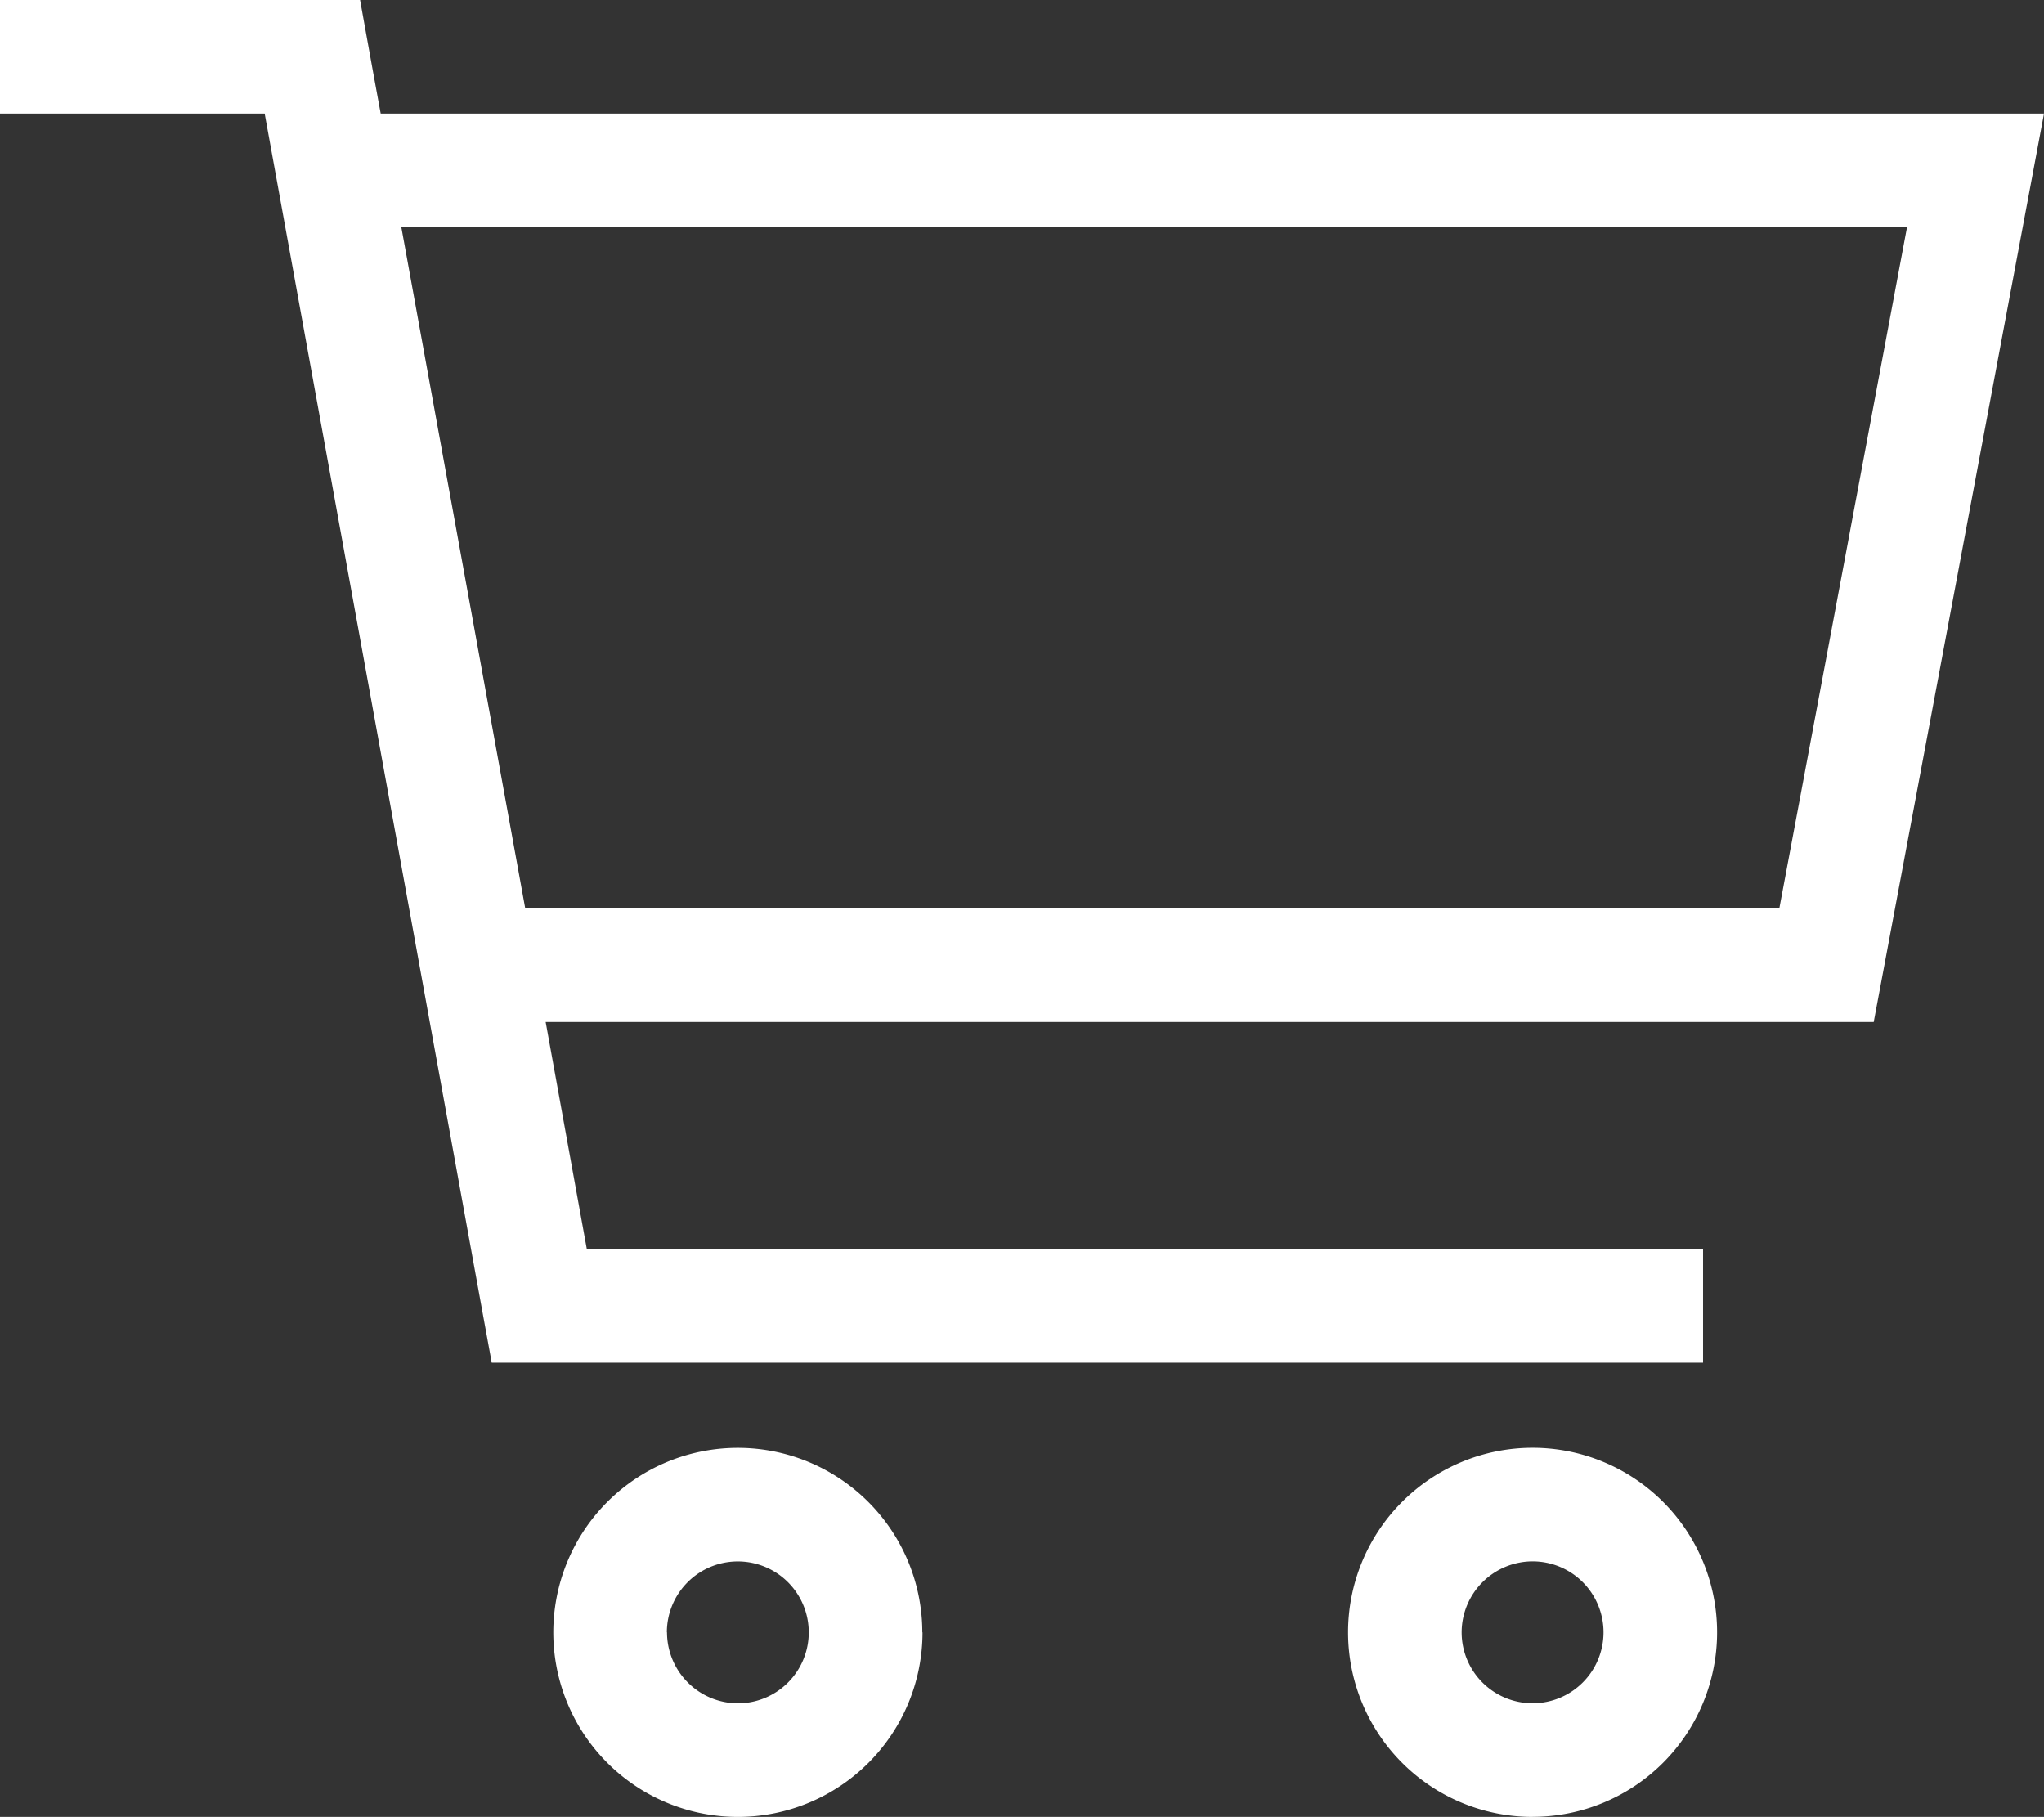 <svg xmlns="http://www.w3.org/2000/svg" width="30.743" height="27.323" viewBox="0 0 30.743 27.323">
  <rect x="0" y="0" width="30.743" height="27.323" fill="#333333" stroke="none"/>
  <path id="cart-shopping-sharp-light-full" d="M.854,64H0v1.708H3.981L7.268,83.793l.128.7H25.615V82.784H8.826l-.619-3.415H28.182l2.561-13.661H5.726c-.133-.72-.235-1.291-.31-1.708ZM6.03,67.415H28.683L26.762,77.661H7.9L6.036,67.415Zm4,21.132A1.067,1.067,0,1,1,11.1,89.615,1.07,1.07,0,0,1,10.032,88.548Zm3.842,0A2.775,2.775,0,1,0,11.1,91.323,2.776,2.776,0,0,0,13.875,88.548Zm9.179-1.067a1.067,1.067,0,1,1-1.067,1.067A1.07,1.07,0,0,1,23.053,87.48Zm0,3.842a2.775,2.775,0,1,0-2.775-2.775A2.776,2.776,0,0,0,23.053,91.323Z" transform="translate(0 -64)" fill="#fff"/>
</svg>
